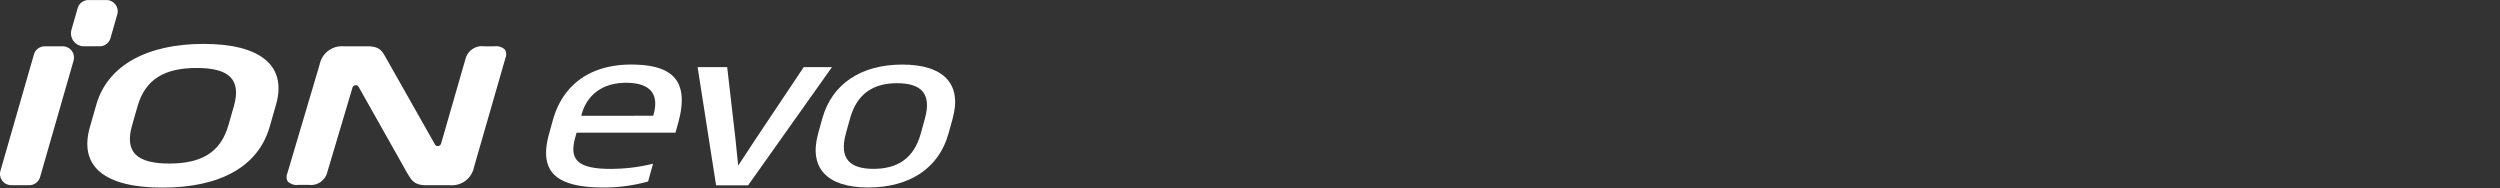 <svg xmlns="http://www.w3.org/2000/svg" xmlns:xlink="http://www.w3.org/1999/xlink" width="372" height="28" viewBox="0 0 372 28">
  <rect x="0" y="0" width="372" height="28" fill="#333333" stroke="none"/>
  <defs>
    <clipPath id="clip-path">
      <rect id="사각형_13616" data-name="사각형 13616" width="372" height="28" transform="translate(0 4569)" fill="#fff" opacity="0"/>
    </clipPath>
  </defs>
  <g id="ION_evo_" data-name="ION evo " transform="translate(0 -4569)" clip-path="url(#clip-path)">
    <g id="그룹_12949" data-name="그룹 12949" transform="translate(-200.206 4310.71)">
      <g id="그룹_12946" data-name="그룹 12946" transform="translate(281.465 267.899)">
        <path id="패스_56407" data-name="패스 56407" d="M286.4,276.34H271.684l-.193.7c-.785,2.836-.226,4.683,5.13,4.683a26.172,26.172,0,0,0,6.439-.766l-.732,2.645a24.443,24.443,0,0,1-6.634.892c-7.22,0-9.644-2.42-8.1-8l.547-1.976c1.623-5.862,6.228-8.315,11.624-8.316,5.87,0,8.859,2.1,7.043,8.666Zm-3.309-2.518.062-.222c.722-2.612-.092-4.683-4.1-4.683-3.808,0-5.888,2.072-6.612,4.684l-.062.222Z" transform="translate(-267.149 -266.205)" fill="#fff"/>
        <path id="패스_56408" data-name="패스 56408" d="M293.233,284.11h-4.761l-2.748-17.586h4.4l1.247,10.832c.128,1.116.206,2.261.387,3.759h.04c1.009-1.5,1.724-2.644,2.468-3.76l7.243-10.832h4.2Z" transform="translate(-263.177 -266.139)" fill="#fff"/>
        <path id="패스_56409" data-name="패스 56409" d="M319.961,276.464c-1.42,5.13-5.754,8.028-11.942,8.03-6.148,0-8.876-2.9-7.457-8.028l.618-2.23c1.419-5.13,5.752-8.03,11.9-8.03,6.188,0,8.917,2.9,7.5,8.027Zm-3.509-2.231c1.05-3.791-.647-5.256-4.138-5.256-3.451,0-5.959,1.466-7.009,5.257l-.617,2.231c-1.05,3.792.647,5.257,4.1,5.257,3.491,0,6-1.466,7.049-5.258Z" transform="translate(-260.082 -266.206)" fill="#fff"/>
      </g>
      <g id="그룹_12947" data-name="그룹 12947" transform="translate(200.206 258.29)">
        <path id="패스_56410" data-name="패스 56410" d="M266.281,263.967h-1.548a2.531,2.531,0,0,0-2.758,1.812l-3.646,12.654a.527.527,0,0,1-.422.373.474.474,0,0,1-.49-.232l-7.188-12.7c-.7-1.268-1.055-1.906-2.872-1.906h-3.492a3.382,3.382,0,0,0-3.617,2.732l-4.806,16.184a1.351,1.351,0,0,0,.07,1.2,1.918,1.918,0,0,0,1.587.5h1.554a2.5,2.5,0,0,0,2.72-1.812l3.764-12.645a.514.514,0,0,1,.5-.374.471.471,0,0,1,.413.238l7.261,12.88c.608,1.023,1.048,1.764,2.745,1.764h3.594a3.363,3.363,0,0,0,3.586-2.734l4.678-16.233a1.355,1.355,0,0,0-.085-1.2A1.869,1.869,0,0,0,266.281,263.967Z" transform="translate(-192.692 -257.076)" fill="#fff"/>
        <path id="패스_56411" data-name="패스 56411" d="M204.556,284.634h-2.67a1.68,1.68,0,0,1-1.614-2.142l4.98-17.308a1.68,1.68,0,0,1,1.614-1.216h2.671a1.679,1.679,0,0,1,1.614,2.141l-4.98,17.31A1.681,1.681,0,0,1,204.556,284.634Z" transform="translate(-200.206 -257.076)" fill="#fff"/>
        <path id="패스_56412" data-name="패스 56412" d="M213.17,265.179h-2.327a1.935,1.935,0,0,1-1.861-2.468l.919-3.2a1.678,1.678,0,0,1,1.613-1.216h2.668a1.679,1.679,0,0,1,1.613,2.14l-1.012,3.533A1.677,1.677,0,0,1,213.17,265.179Z" transform="translate(-198.345 -258.29)" fill="#fff"/>
        <path id="패스_56413" data-name="패스 56413" d="M238.039,276.017c-1.707,5.951-7.436,9.038-15.961,9.038s-12.486-3.087-10.778-9.038l.948-3.308c1.7-5.924,7.675-9.038,15.961-9.038s12.477,3.115,10.778,9.038Zm-5.328-3.059c1.162-4.051-.766-5.705-5.529-5.705s-7.639,1.654-8.8,5.705l-.806,2.81c-1.17,4.079.766,5.705,5.529,5.705s7.631-1.627,8.8-5.705Z" transform="translate(-197.916 -257.139)" fill="#fff"/>
      </g>
    </g>
  </g>
</svg>
